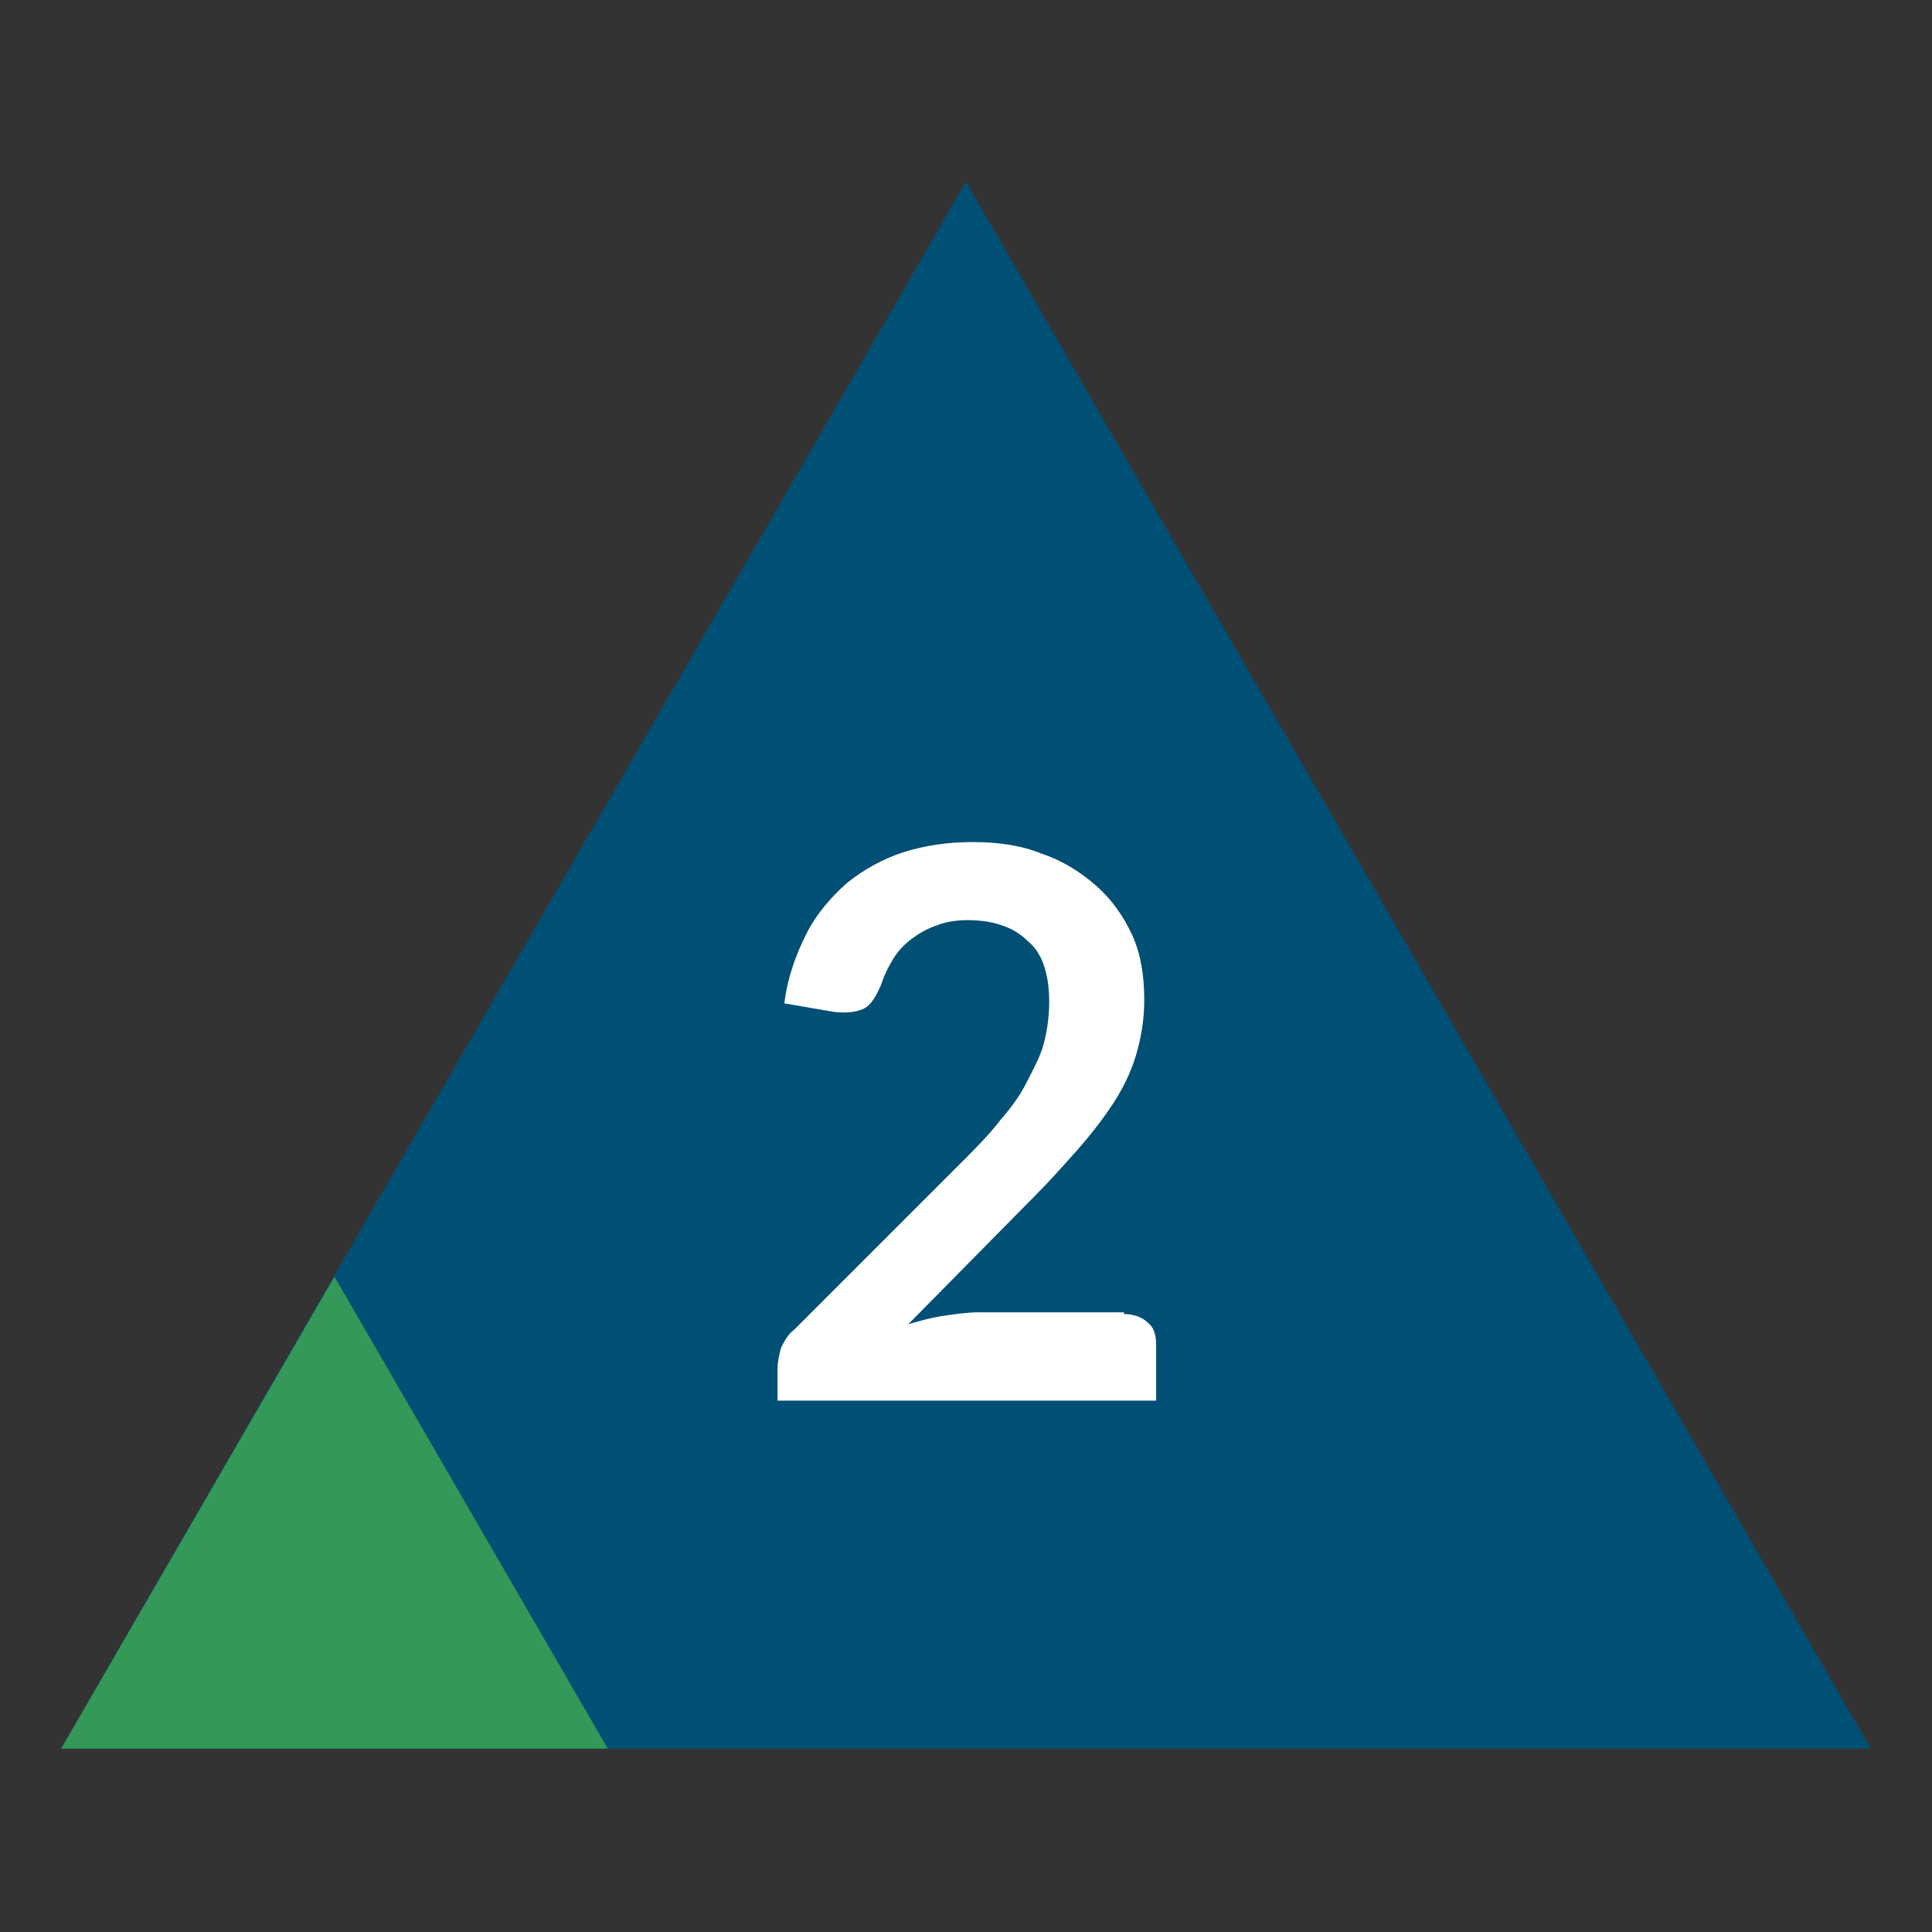 <?xml version="1.0" encoding="utf-8"?>
<!-- Generator: Adobe Illustrator 25.0.0, SVG Export Plug-In . SVG Version: 6.00 Build 0)  -->
<svg version="1.1" id="Layer_1" xmlns="http://www.w3.org/2000/svg" xmlns:xlink="http://www.w3.org/1999/xlink" x="0px" y="0px"
	 viewBox="0 0 113.8 113.8" style="enable-background:new 0 0 113.8 113.8;" xml:space="preserve">
<rect x="0" y="0" width="113.8" height="113.8" fill="#333333" stroke="none"/>
<style type="text/css">
	.st0{fill:#004F75;}
	.st1{fill:#349858;}
	.st2{fill:#FFFFFF;}
</style>
<g>
	<polygon class="st0" points="56.9,10.7 3.6,103 110.2,103 	"/>
	<polygon class="st1" points="19.7,75.2 3.6,103 35.8,103 	"/>
	<path class="st2" d="M66.2,77.4c0.6,0,1.1,0.2,1.4,0.5c0.4,0.3,0.5,0.8,0.5,1.3v3.3H45.8v-1.9c0-0.4,0.1-0.8,0.2-1.2
		c0.2-0.4,0.4-0.8,0.8-1.1l9.9-9.9c0.8-0.8,1.6-1.6,2.2-2.4c0.7-0.8,1.2-1.5,1.6-2.3c0.4-0.8,0.8-1.5,1-2.3c0.2-0.8,0.3-1.6,0.3-2.4
		c0-0.8-0.1-1.5-0.3-2.1c-0.2-0.6-0.5-1.1-1-1.5c-0.4-0.4-0.9-0.7-1.5-0.9c-0.6-0.2-1.2-0.3-2-0.3c-0.7,0-1.3,0.1-1.8,0.3
		c-0.6,0.2-1.1,0.5-1.5,0.8c-0.4,0.3-0.8,0.7-1.1,1.2c-0.3,0.5-0.5,0.9-0.7,1.5c-0.3,0.7-0.6,1.2-1,1.4c-0.4,0.2-1,0.3-1.8,0.2
		l-2.9-0.5c0.2-1.6,0.7-2.9,1.3-4.1c0.6-1.2,1.5-2.2,2.4-3c1-0.8,2.1-1.4,3.3-1.8c1.3-0.4,2.6-0.6,4.1-0.6c1.5,0,2.9,0.2,4.1,0.7
		c1.2,0.4,2.3,1.1,3.2,1.9c0.9,0.8,1.6,1.8,2.1,2.9c0.5,1.1,0.7,2.4,0.7,3.8c0,1.2-0.2,2.3-0.5,3.3s-0.8,2-1.4,2.9
		c-0.6,0.9-1.3,1.8-2.1,2.7c-0.8,0.9-1.6,1.8-2.5,2.7l-7.4,7.5c0.7-0.2,1.4-0.4,2.1-0.5c0.7-0.1,1.4-0.2,2-0.2H66.2z"/>
</g>
</svg>
